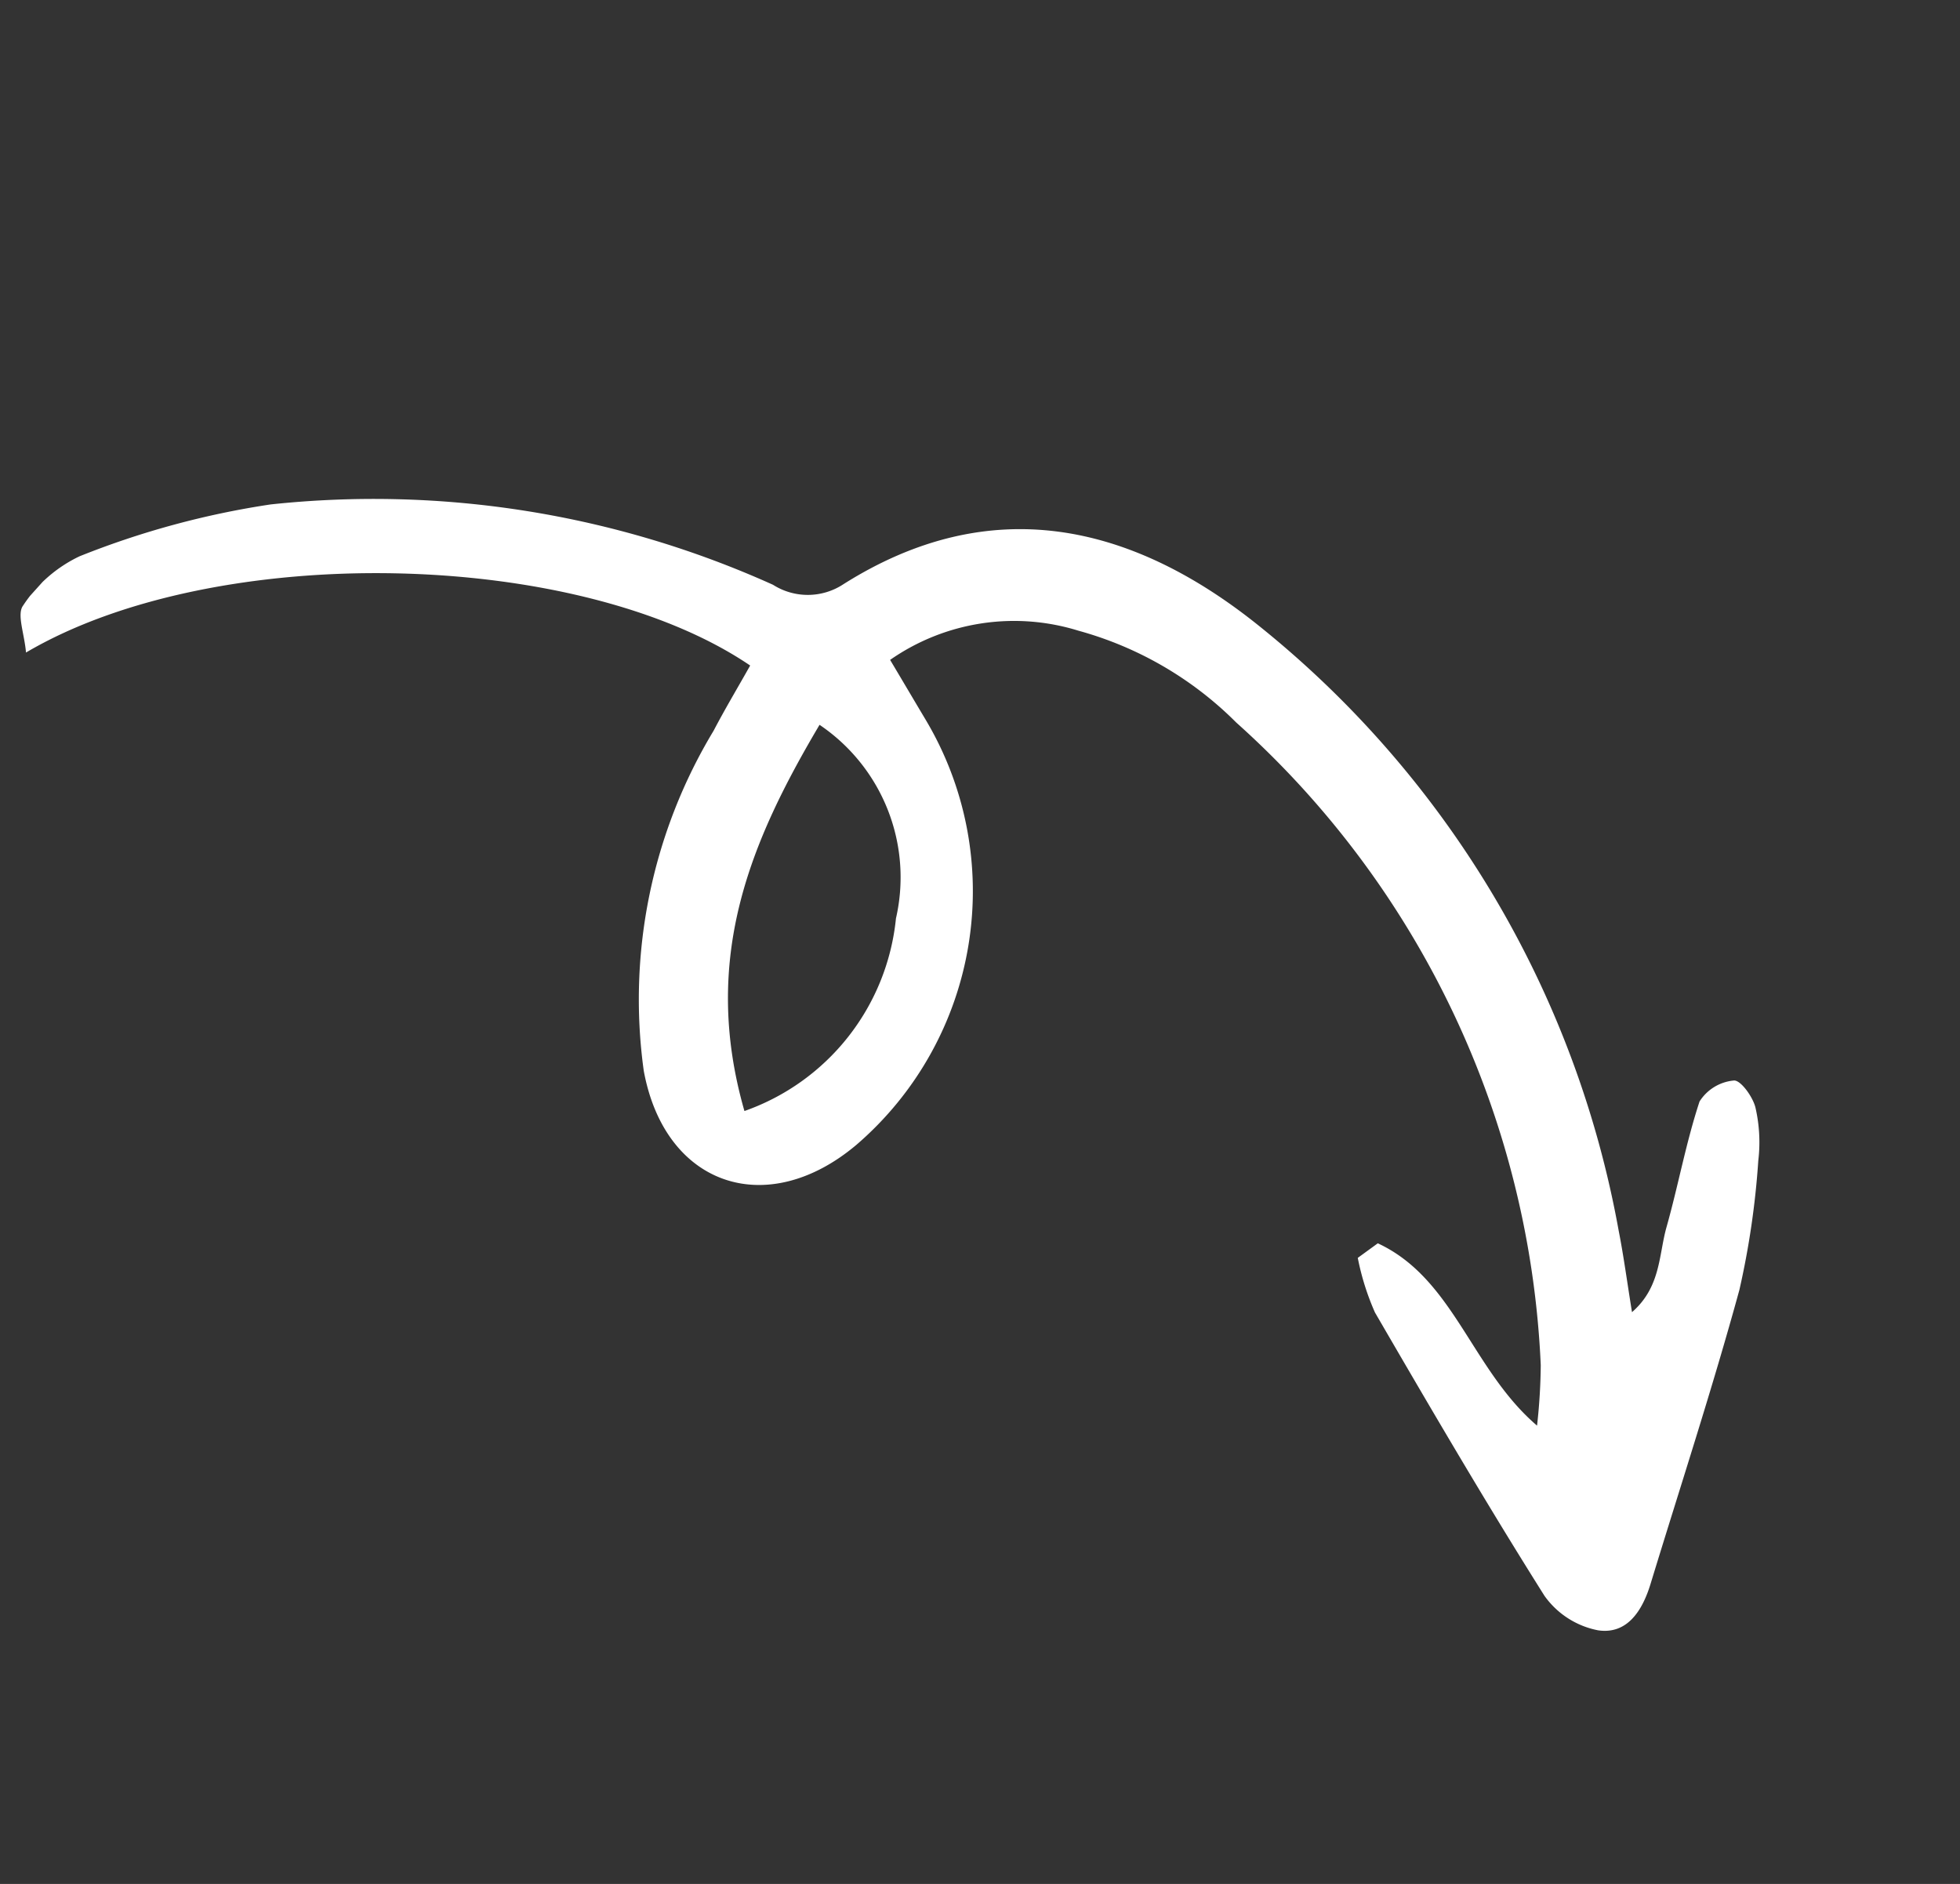 <svg xmlns:xlink="http://www.w3.org/1999/xlink" xmlns="http://www.w3.org/2000/svg" width="38.35" height="36.861" viewBox="0 0 38.35 36.861"><rect x="0" y="0" width="38.35" height="36.861" fill="#333333" stroke="none"/><defs><clipPath id="clip-path"><rect id="Rectangle_648" data-name="Rectangle 648" width="16.568" height="36.688" transform="translate(0 0)" fill="#fff"></rect></clipPath></defs><g id="Arrow_right" data-name="Arrow right" transform="translate(38.35 24.549) rotate(132)"><g id="Group_7617" data-name="Group 7617" transform="translate(0 0)" clip-path="url(#clip-path)"><path id="Path_9620" data-name="Path 9620" d="M7.456,8.612c-.481-1.569.61-3.009.567-4.7a11.368,11.368,0,0,0-.928.738A17.932,17.932,0,0,0,1.738,17.49a6.969,6.969,0,0,0,.732,3.5,4.242,4.242,0,0,0,2.889,2.354c.139-.45.271-.867.4-1.285a6.548,6.548,0,0,1,7.091-4.574c2.264.312,3.112,2.242,1.707,4.064A10.177,10.177,0,0,1,8.7,24.983c-.475.122-.957.216-1.427.322.553,4.024,5.175,9.4,9.292,10.7-.255.273-.436.639-.645.657a2.707,2.707,0,0,1-1.456-.176,16.7,16.7,0,0,1-3.256-2.1A19,19,0,0,1,5.8,26.03a1.267,1.267,0,0,0-.933-1.017C1.591,24.089.233,21.63.039,18.5A19.644,19.644,0,0,1,4.123,5.273c.3-.4.624-.78,1.007-1.256-.741-.091-1.181.36-1.682.608C2.687,5,1.959,5.451,1.182,5.793A.889.889,0,0,1,.43,5.57c-.1-.088-.014-.488.107-.667a3.03,3.03,0,0,1,.738-.74A16.2,16.2,0,0,1,3.4,2.747c1.79-.9,3.622-1.71,5.437-2.557.49-.229,1.041-.329,1.362.153A1.675,1.675,0,0,1,10.4,1.577C9.815,3.648,9.16,5.7,8.5,7.75a5.026,5.026,0,0,1-.569.965l-.472-.1m6.367,10.941a4.468,4.468,0,0,0-4.784.318A3.6,3.6,0,0,0,7.227,23.52c2.582-.52,4.949-1.32,6.6-3.966" transform="translate(0 0)" fill="#fff"></path></g></g></svg>